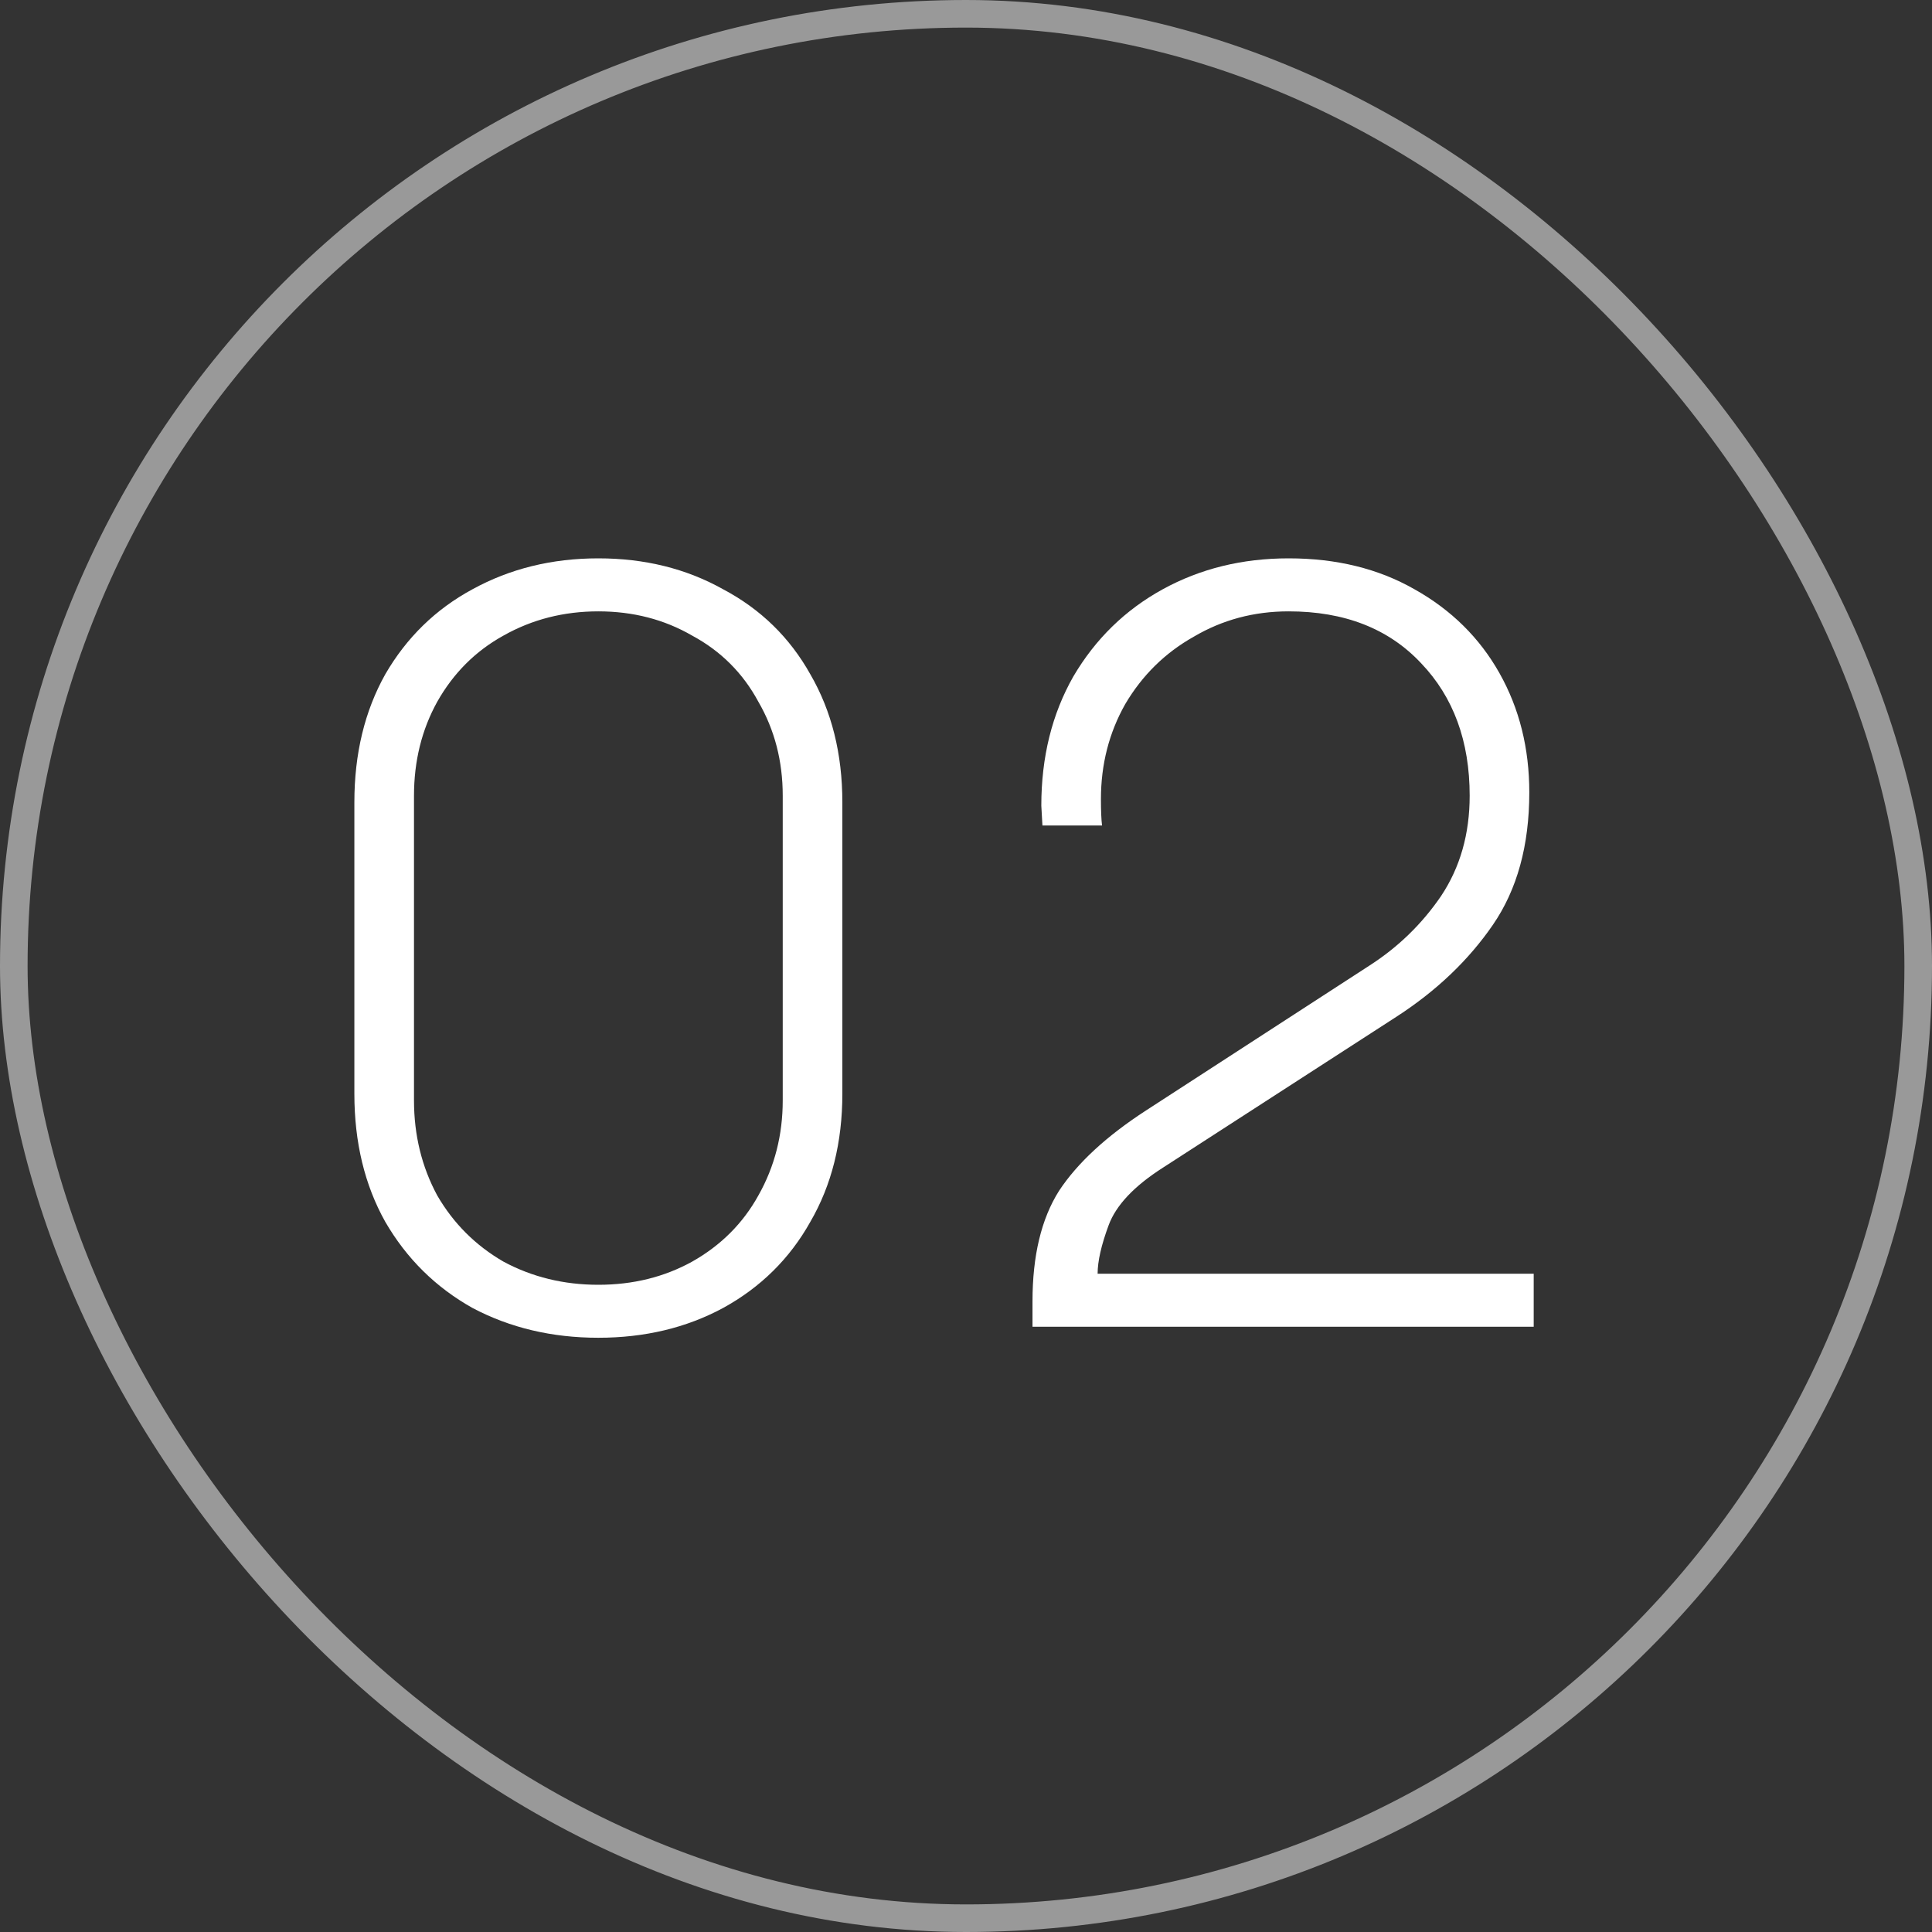 <svg width="57" height="57" viewBox="0 0 57 57" fill="none" xmlns="http://www.w3.org/2000/svg">
<rect x="0" y="0" width="57" height="57" fill="#333333" stroke="none"/>
<rect x="0.407" y="0.407" width="56.186" height="56.186" rx="28.093" stroke="white" stroke-opacity="0.5" stroke-width="0.814"/>
<path d="M24.852 32.27C24.852 33.703 24.537 34.963 23.907 36.048C23.299 37.134 22.441 37.981 21.334 38.589C20.248 39.175 19.021 39.468 17.653 39.468C16.285 39.468 15.048 39.175 13.94 38.589C12.855 37.981 11.997 37.134 11.367 36.048C10.759 34.963 10.455 33.703 10.455 32.27V23.671C10.455 22.238 10.759 20.979 11.367 19.893C11.997 18.807 12.855 17.971 13.94 17.385C15.048 16.777 16.285 16.473 17.653 16.473C19.021 16.473 20.248 16.777 21.334 17.385C22.441 17.971 23.299 18.807 23.907 19.893C24.537 20.979 24.852 22.238 24.852 23.671V32.27ZM23.093 23.476C23.093 22.455 22.854 21.532 22.376 20.707C21.92 19.86 21.269 19.209 20.422 18.753C19.597 18.275 18.674 18.037 17.653 18.037C16.633 18.037 15.699 18.275 14.852 18.753C14.027 19.209 13.376 19.86 12.898 20.707C12.442 21.532 12.214 22.455 12.214 23.476V32.466C12.214 33.486 12.442 34.42 12.898 35.267C13.376 36.092 14.027 36.743 14.852 37.221C15.699 37.677 16.633 37.905 17.653 37.905C18.674 37.905 19.597 37.677 20.422 37.221C21.269 36.743 21.92 36.092 22.376 35.267C22.854 34.42 23.093 33.486 23.093 32.466V23.476ZM30.462 38.394C30.462 37.047 30.722 35.962 31.243 35.136C31.786 34.311 32.644 33.519 33.816 32.759L40.396 28.492C41.243 27.949 41.949 27.265 42.513 26.44C43.078 25.593 43.36 24.605 43.36 23.476C43.36 21.869 42.882 20.566 41.927 19.567C40.971 18.547 39.669 18.037 38.018 18.037C36.998 18.037 36.064 18.286 35.217 18.786C34.37 19.263 33.697 19.926 33.198 20.773C32.72 21.619 32.481 22.553 32.481 23.574C32.481 23.921 32.492 24.182 32.514 24.355H30.755L30.722 23.769C30.722 22.336 31.037 21.066 31.667 19.958C32.318 18.851 33.198 17.993 34.305 17.385C35.413 16.777 36.65 16.473 38.018 16.473C39.43 16.473 40.667 16.777 41.731 17.385C42.817 17.993 43.653 18.818 44.239 19.86C44.826 20.903 45.119 22.075 45.119 23.378C45.119 24.942 44.761 26.244 44.044 27.287C43.327 28.329 42.383 29.23 41.21 29.99L34.305 34.453C33.458 34.995 32.926 35.56 32.709 36.146C32.492 36.733 32.383 37.21 32.383 37.579H45.249V39.143H30.462V38.394Z" fill="white"/>
</svg>
